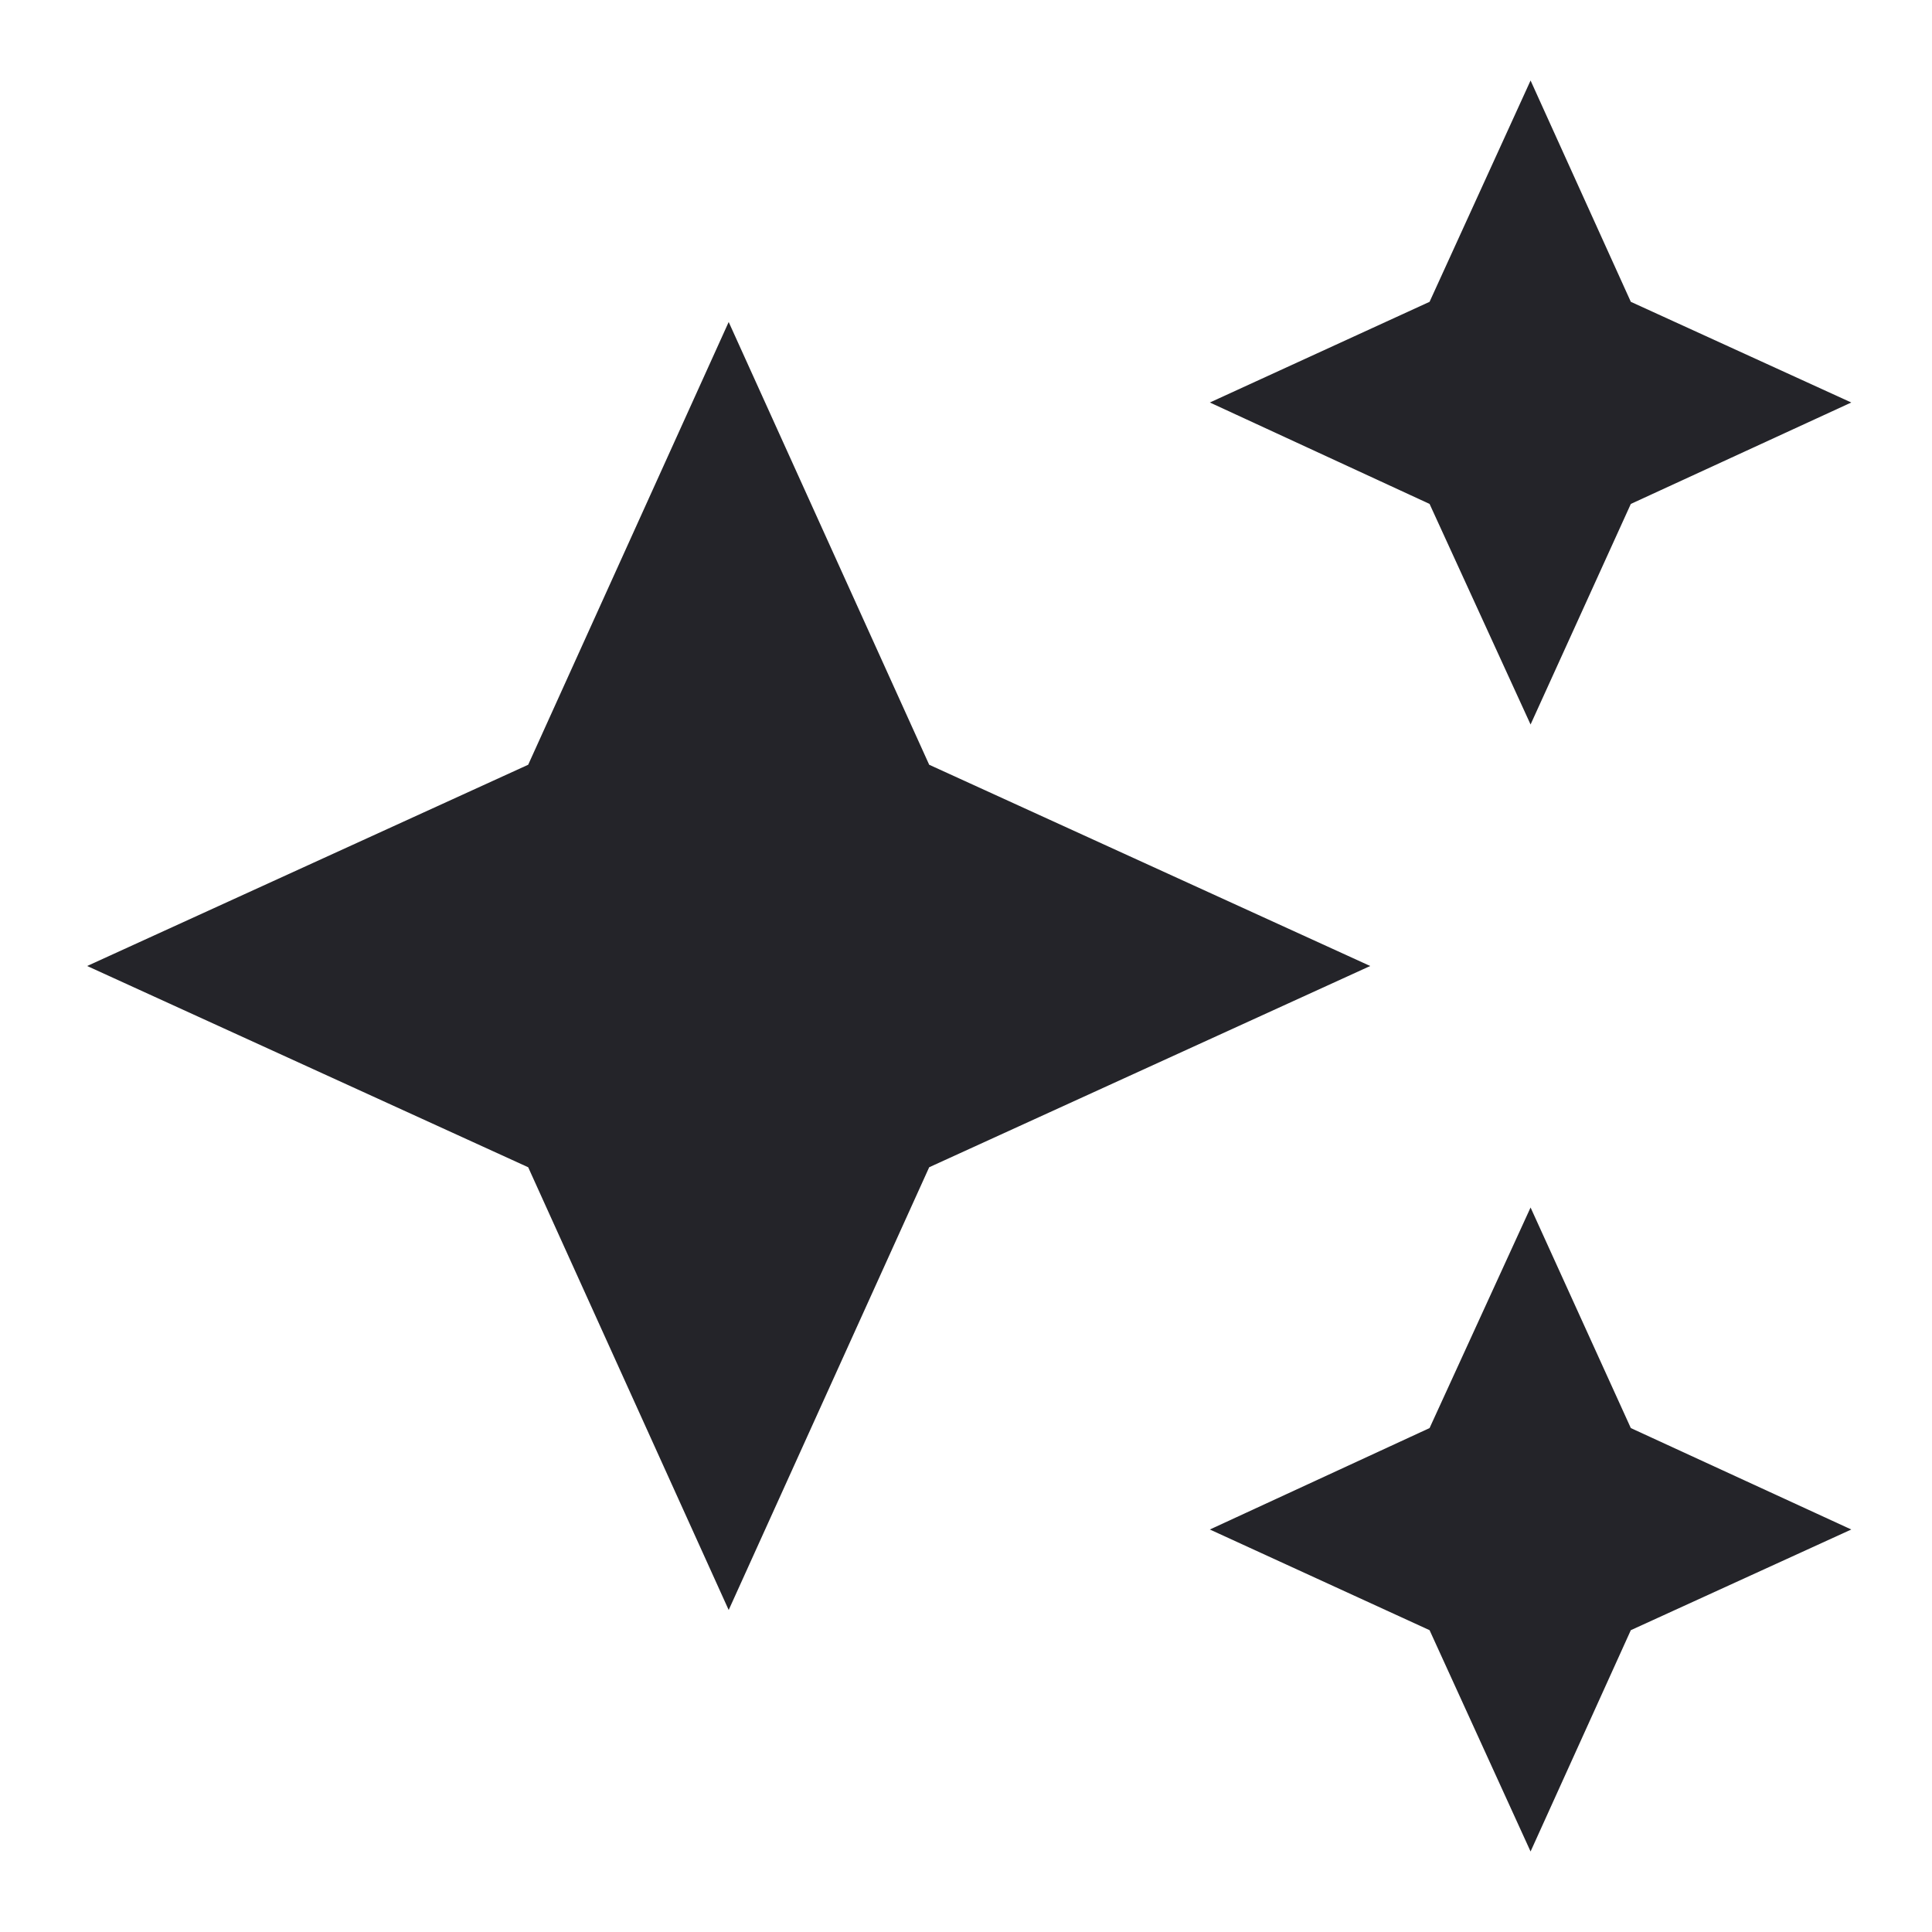 <svg width="18" height="18" viewBox="0 0 18 18" fill="none" xmlns="http://www.w3.org/2000/svg">
<g clip-path="url(#clip0_241_3058)">
<path d="M14.26 0.75L13.319 2.812L11.272 3.75L13.319 4.695L14.26 6.75L15.194 4.695L17.248 3.75L15.194 2.812M6.789 3L4.921 7.125L0.812 9L4.921 10.875L6.789 15L8.657 10.875L12.766 9L8.657 7.125M14.26 11.25L13.319 13.305L11.272 14.25L13.319 15.188L14.26 17.25L15.194 15.188L17.248 14.25L15.194 13.305" fill="#242429"/>
</g>
<defs>
<clipPath id="clip0_241_3058">
<rect width="17.93" height="18" fill="white" transform="translate(0.07)"/>
</clipPath>
</defs>
</svg>
